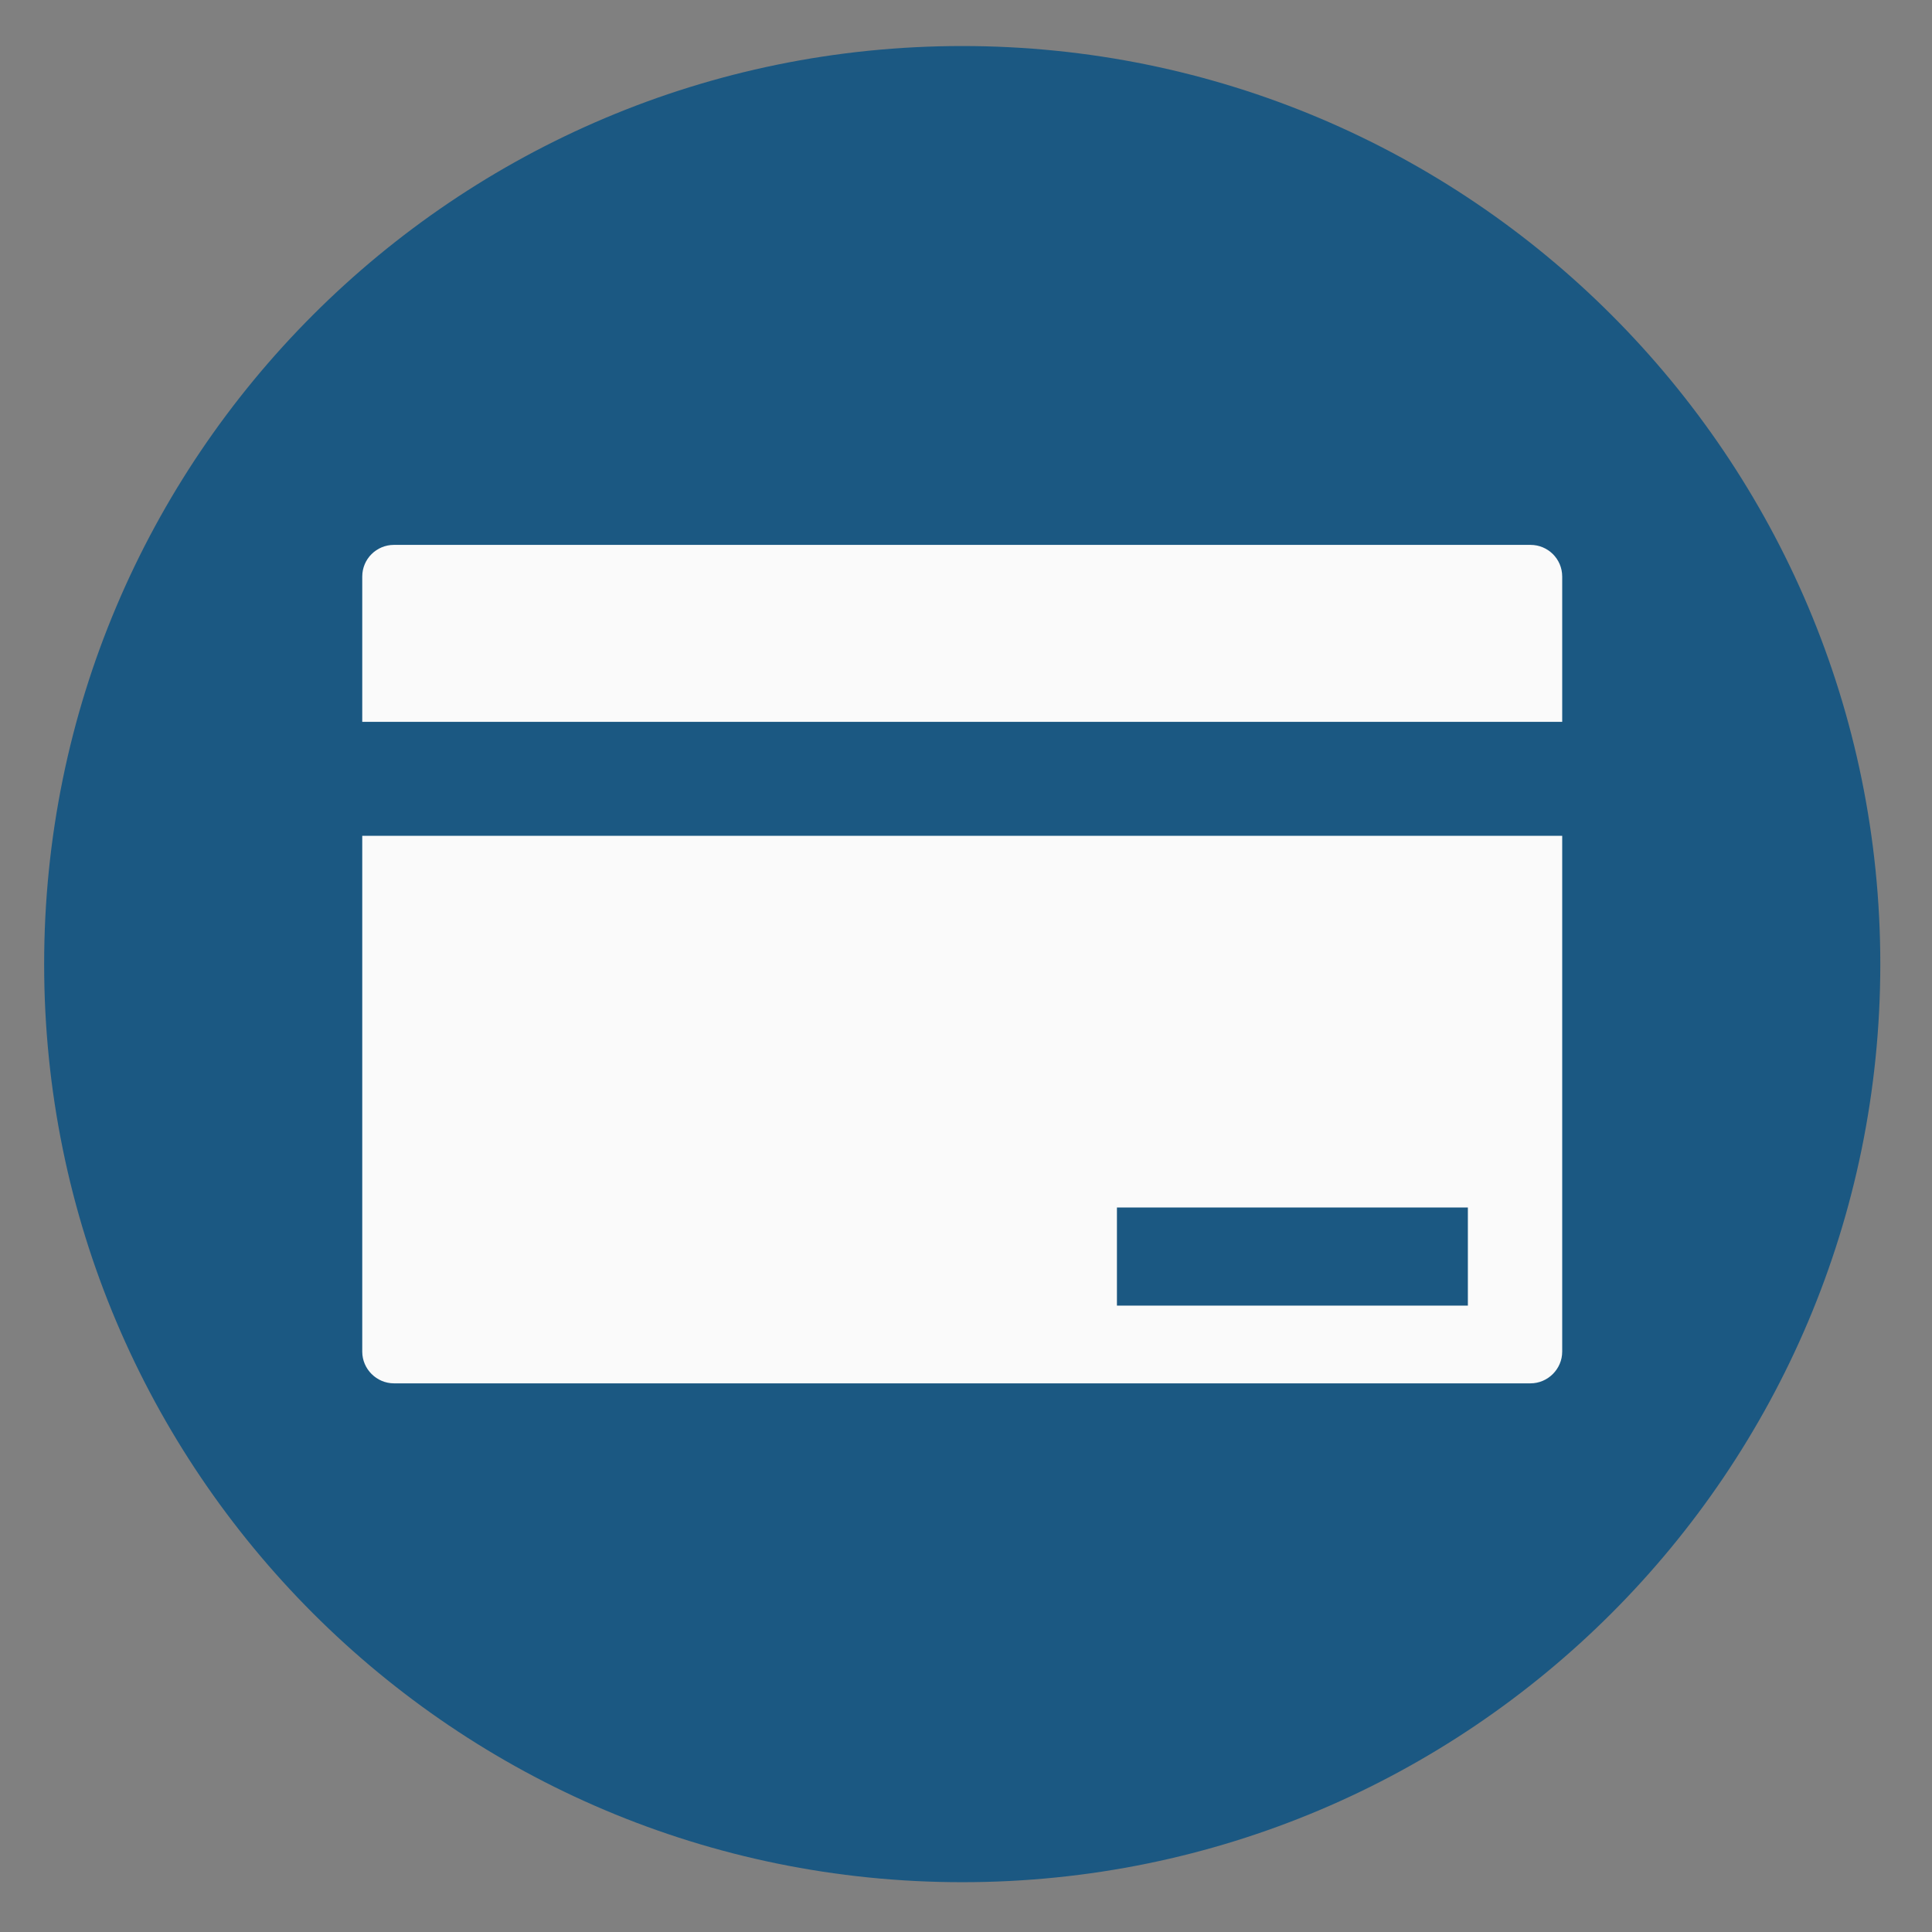 <?xml version="1.0" encoding="utf-8"?>
<!-- Generator: Adobe Illustrator 24.3.0, SVG Export Plug-In . SVG Version: 6.00 Build 0)  -->
<svg version="1.1" id="Capa_1" xmlns="http://www.w3.org/2000/svg" xmlns:xlink="http://www.w3.org/1999/xlink" x="0px" y="0px"
	 viewBox="0 0 512 512" style="enable-background:new 0 0 512 512;" xml:space="preserve">
<rect x="0" y="0" width="512" height="512" fill="#808080" stroke="none"/>
<style type="text/css">
	.st0{fill:#fafafa;}
	.st1{fill:#1b5882;}
	.st2{fill:#1b5882;}
</style>
<circle class="st0" cx="255" cy="255.5" r="222.4"/>
<path class="st1" d="M255,12.2c-134.4,0-243.3,108.9-243.3,243.3S120.6,498.8,255,498.8s243.3-108.9,243.3-243.3
	S389.4,12.2,255,12.2z M414,358.2c0,4.6-3.8,8.4-8.4,8.4H104.4c-4.6,0-8.4-3.8-8.4-8.4V221.5h318V358.2z M414,191.3H96v-38.5
	c0-4.7,3.8-8.4,8.4-8.4h301.2c4.6,0,8.4,3.7,8.4,8.4V191.3z"/>
<rect x="296" y="320" class="st2" width="93" height="26"/>
</svg>
